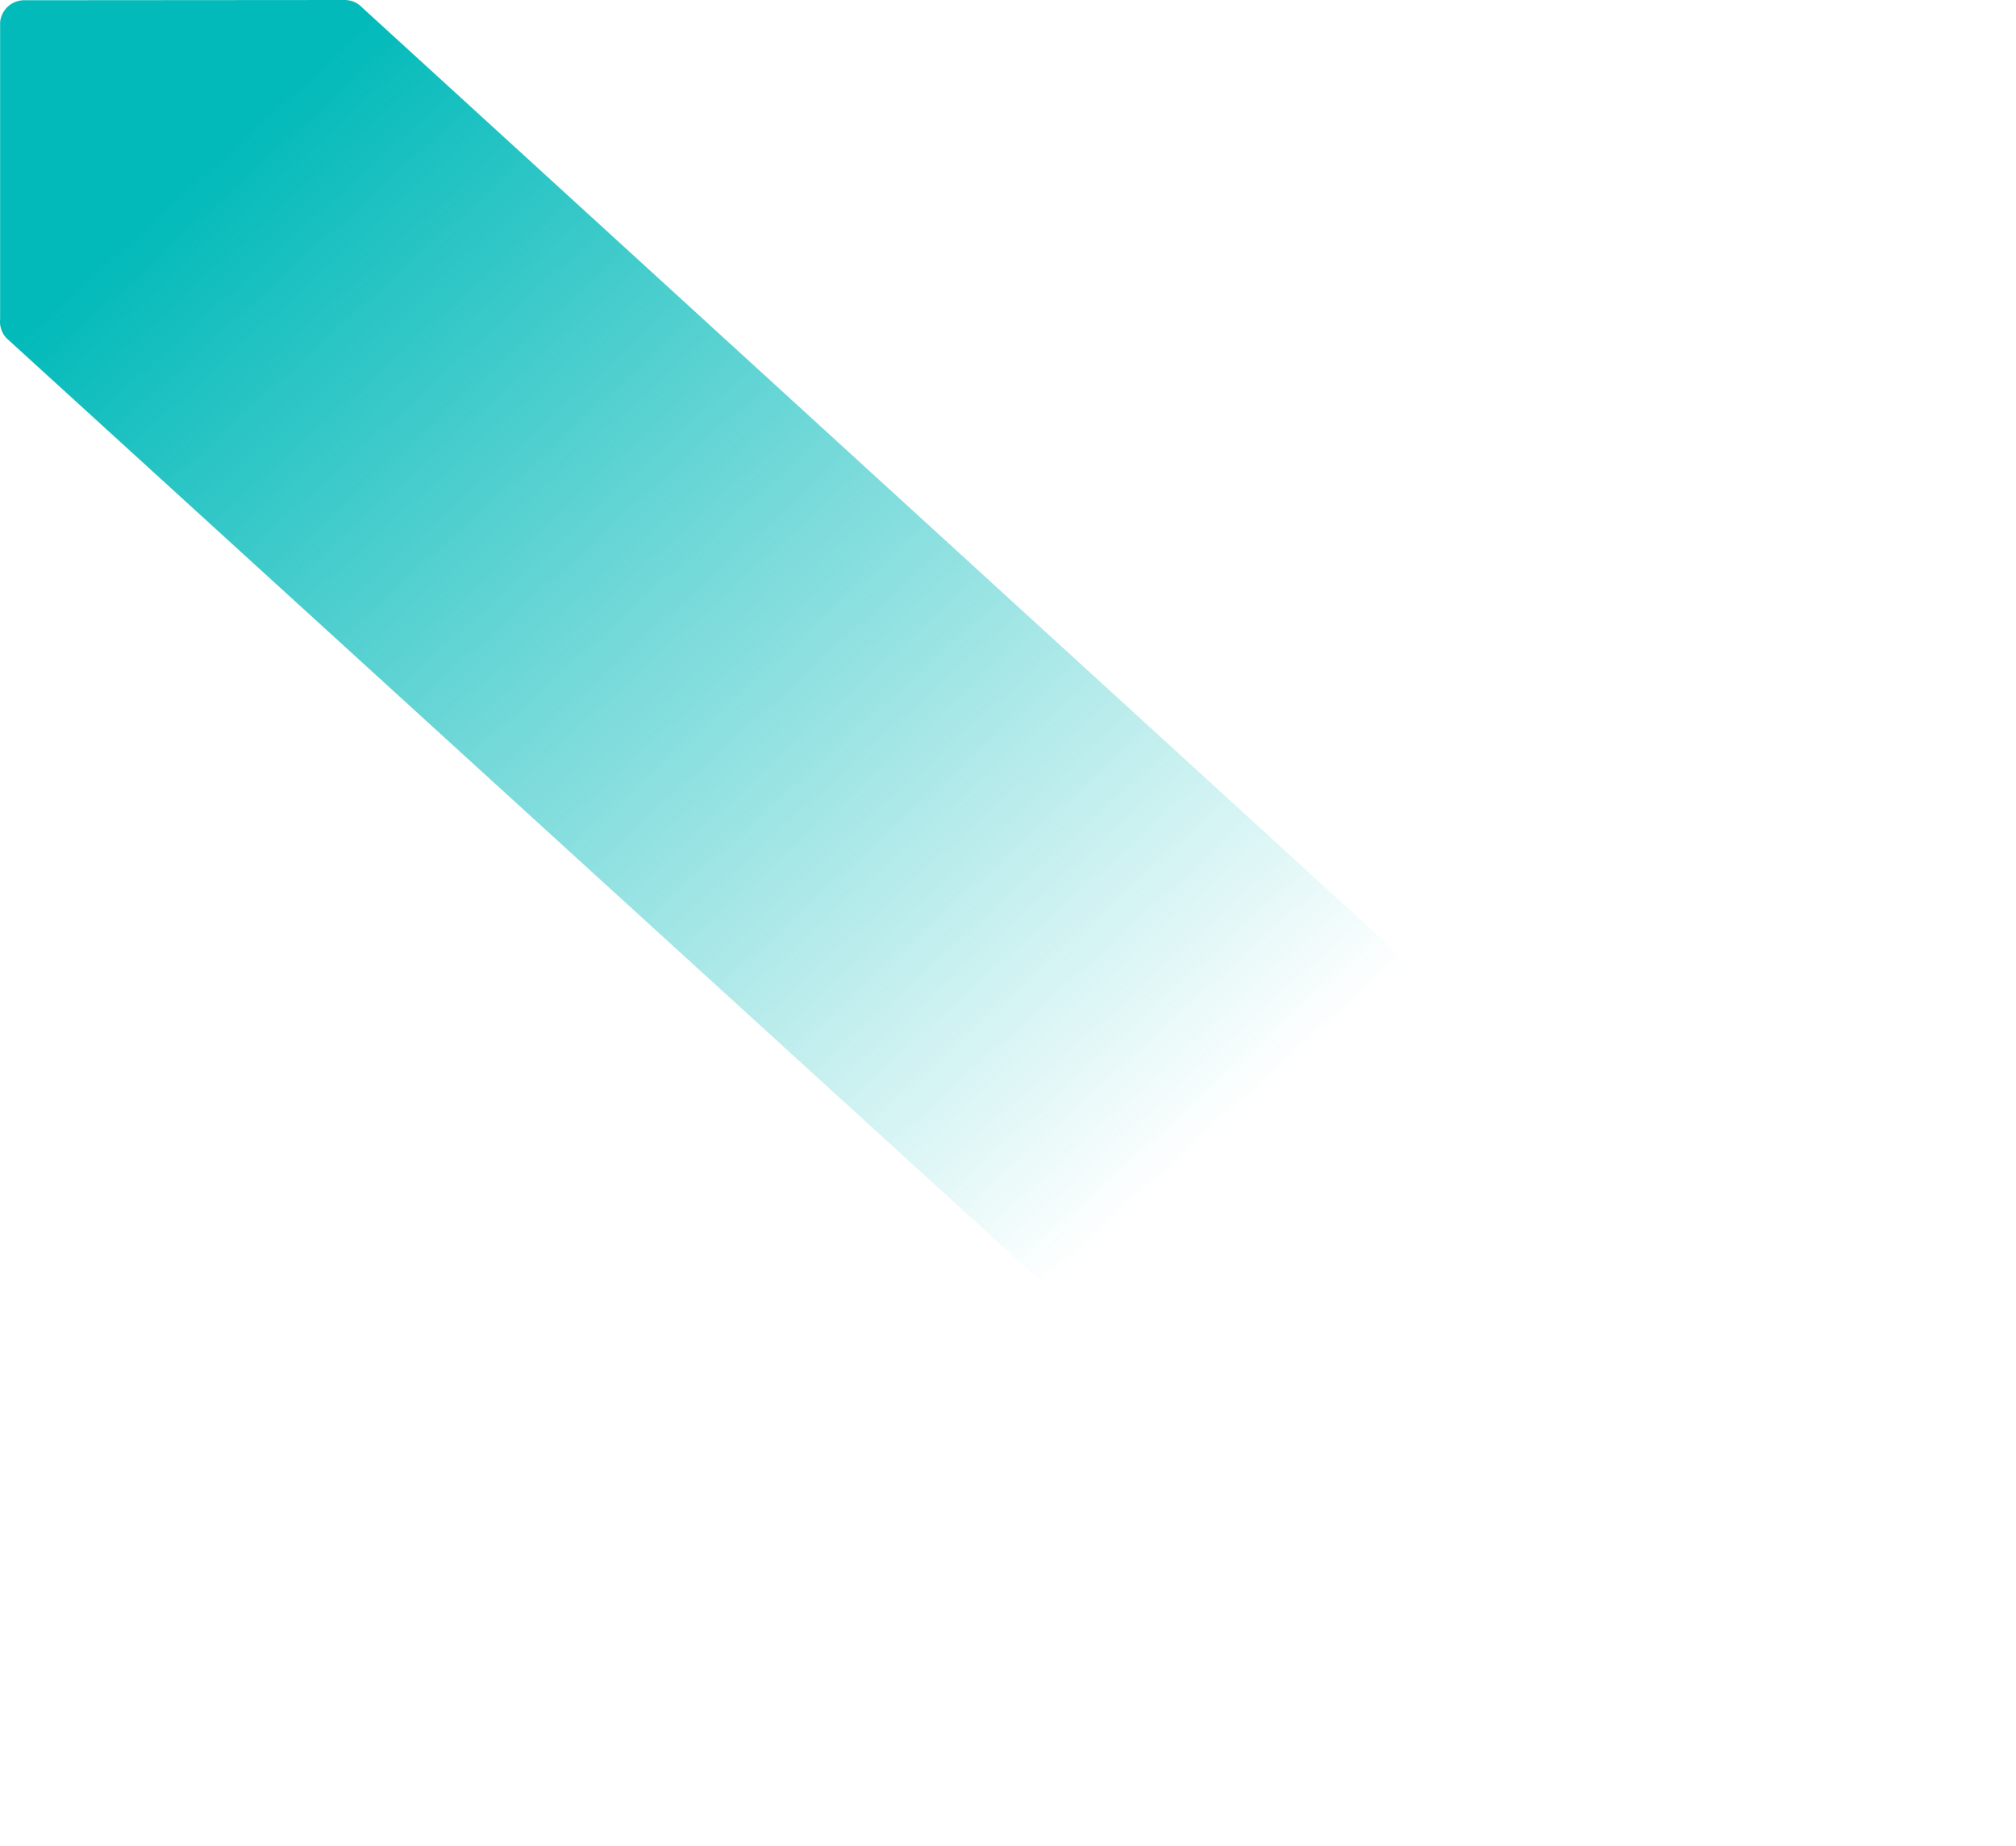 <svg xmlns="http://www.w3.org/2000/svg" xmlns:xlink="http://www.w3.org/1999/xlink" width="462.946" height="423.79" viewBox="0 0 462.946 423.79">
  <defs>
    <linearGradient id="linear-gradient" x1="0.604" y1="0.616" x2="0.087" y2="0.105" gradientUnits="objectBoundingBox">
      <stop offset="0" stop-color="#03baba" stop-opacity="0"/>
      <stop offset="1" stop-color="#03baba"/>
    </linearGradient>
  </defs>
  <path id="Yiribana_teal_arrow_right_medium" d="M79.086,0,5.507.054A5.564,5.564,0,0,0,.026,5.087V73.325a5.563,5.563,0,0,0,1.44,4.3L381.147,423.79l81.8-75.1L83.244,1.8A5.559,5.559,0,0,0,79.2,0Z" fill="url(#linear-gradient)"/>
</svg>
